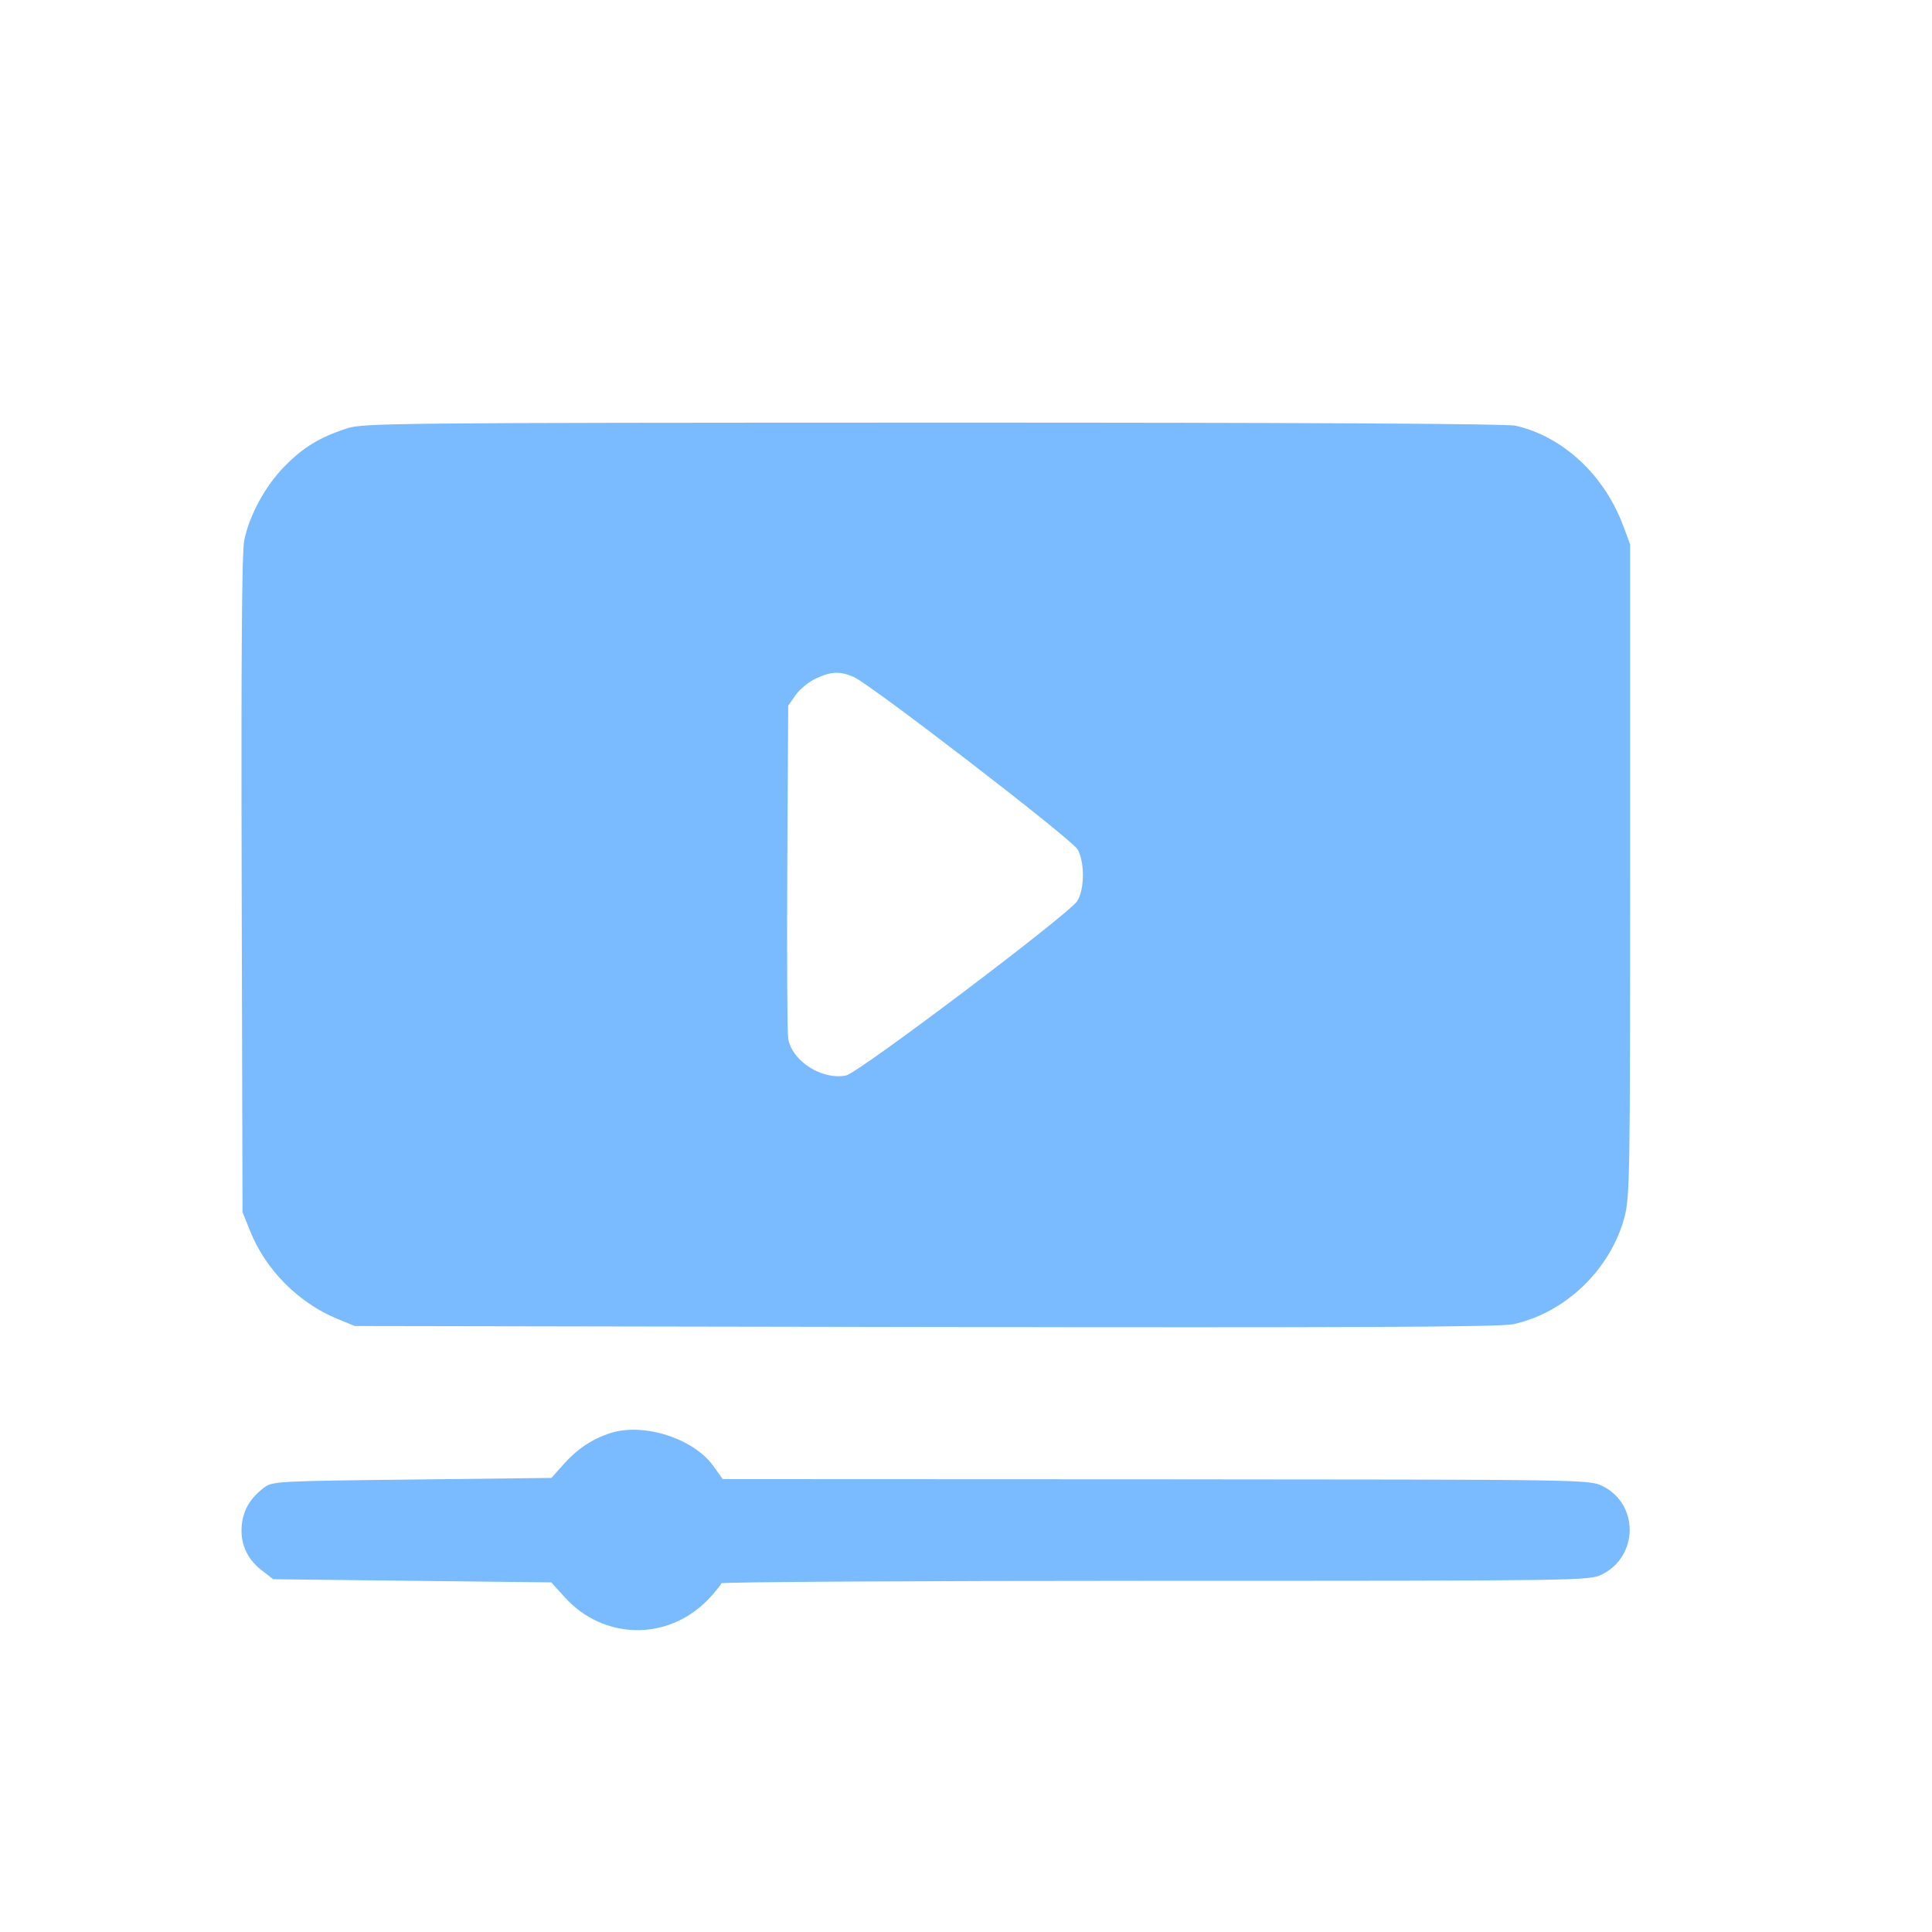<?xml version="1.0" encoding="UTF-8"?> <svg xmlns="http://www.w3.org/2000/svg" width="32" height="32" viewBox="0 0 32 32" fill="none"><path fill-rule="evenodd" clip-rule="evenodd" d="M5.747 7.095C5.293 7.244 5.023 7.408 4.714 7.723C4.393 8.05 4.131 8.531 4.045 8.951C4.006 9.141 3.993 10.894 4.003 14.651L4.017 20.076L4.139 20.381C4.396 21.028 4.941 21.579 5.587 21.844L5.876 21.963L15.328 21.979C22.436 21.991 24.85 21.98 25.063 21.933C25.925 21.746 26.669 21.033 26.904 20.169C26.995 19.833 27 19.526 27 14.414V9.014L26.884 8.704C26.569 7.866 25.891 7.234 25.109 7.052C24.961 7.017 21.635 6.999 15.457 7C6.567 7.002 6.015 7.007 5.747 7.095ZM13.515 11.237C13.399 11.291 13.248 11.414 13.179 11.511L13.055 11.688L13.04 14.361C13.032 15.832 13.039 17.111 13.055 17.204C13.122 17.579 13.617 17.893 14.014 17.813C14.219 17.771 17.698 15.147 17.842 14.925C17.965 14.735 17.968 14.275 17.847 14.067C17.747 13.896 14.411 11.327 14.137 11.211C13.907 11.114 13.771 11.12 13.515 11.237ZM10.102 23.739C9.798 23.84 9.559 24.001 9.33 24.258L9.133 24.479L6.824 24.506C4.594 24.531 4.51 24.535 4.373 24.64C4.148 24.811 4.034 25 4.006 25.248C3.972 25.553 4.085 25.816 4.33 26.006L4.525 26.157L6.828 26.183L9.13 26.209L9.355 26.457C9.999 27.166 11.062 27.183 11.726 26.495C11.846 26.37 11.945 26.248 11.945 26.225C11.945 26.202 15.18 26.183 19.133 26.183C26.199 26.183 26.325 26.181 26.532 26.079C27.141 25.777 27.147 24.911 26.543 24.614C26.323 24.506 26.295 24.506 19.146 24.502L11.971 24.499L11.814 24.28C11.487 23.822 10.65 23.557 10.102 23.739Z" fill="#7ABBFF"></path></svg> 